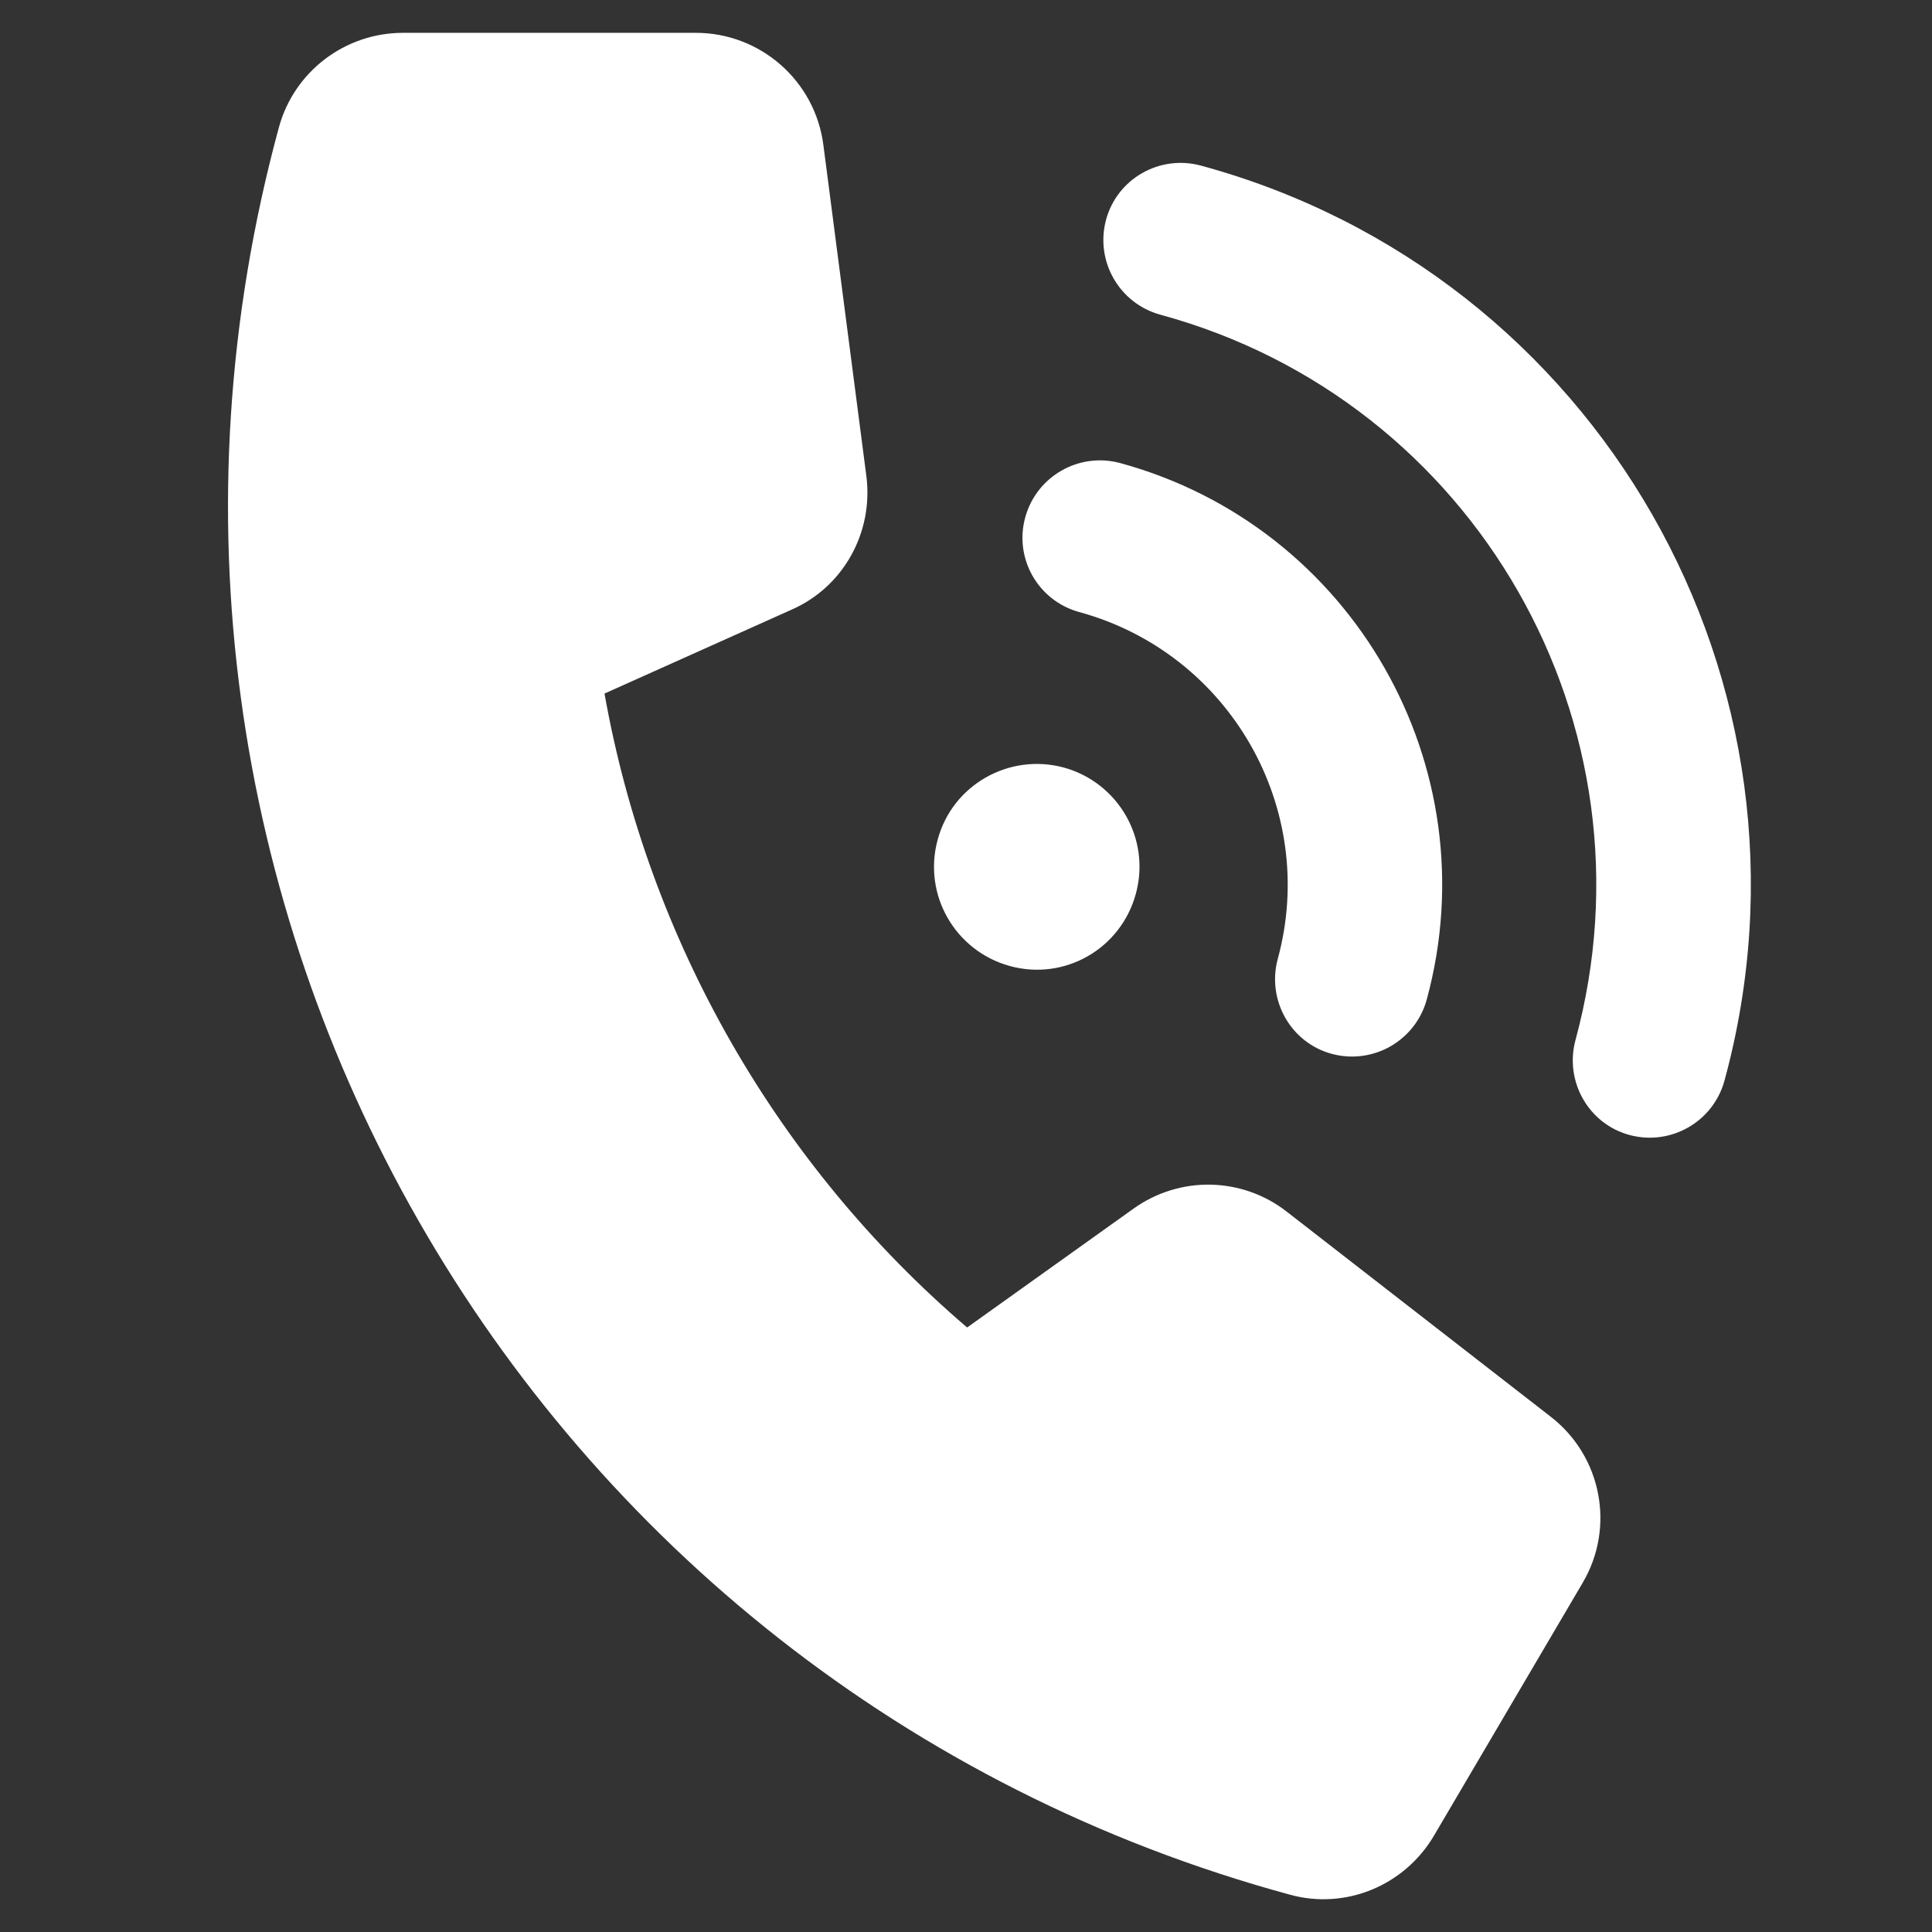 <?xml version="1.0" encoding="utf-8"?>
<!-- Generator: Adobe Illustrator 27.8.0, SVG Export Plug-In . SVG Version: 6.00 Build 0)  -->
<svg version="1.1" id="Layer_1" xmlns="http://www.w3.org/2000/svg" xmlns:xlink="http://www.w3.org/1999/xlink" x="0px" y="0px"
	 viewBox="0 0 512 512" style="enable-background:new 0 0 512 512;" xml:space="preserve">
<rect x="0" y="0" width="512" height="512" fill="#333333" stroke="none"/>
<style type="text/css">
	.st0{fill:#FFFFFF;}
</style>
<path class="st0" d="M318.3,43.9C423.5,72.5,485.7,181.1,457,286.4c-3,10.9-14.2,17.3-25.1,14.4s-17.3-14.2-14.4-25.1
	c22.7-83.5-26.5-169.6-110-192.3c-10.9-3-17.3-14.2-14.4-25.1S307.3,40.9,318.3,43.9z M281.9,203.4c14.5,4,23.1,18.9,19.1,33.5
	S282.1,260,267.6,256c-14.5-4-23.1-18.9-19.1-33.5C252.4,208,267.4,199.5,281.9,203.4z M271.7,137.1c3-10.9,14.2-17.3,25.1-14.4
	c61.7,16.8,98.1,80.5,81.3,142.2c-3,10.9-14.2,17.3-25.1,14.4s-17.3-14.2-14.4-25.1c10.9-39.9-12.7-81.1-52.6-92
	C275.1,159.2,268.7,148,271.7,137.1z M184.4,8.7c17.1,0,31.6,12.7,33.8,29.7l11.4,87.8c1.9,14.9-6.1,29.4-19.9,35.4l-49.5,22.2
	c11.6,65.3,45.7,124.9,96.1,168l44.1-31.5c12.3-8.8,28.8-8.4,40.6,0.8l69.9,54.3c13.6,10.5,17.2,29.4,8.5,44.1L380,486.5
	c-7.8,13.2-23.4,19.7-38.2,15.6C138.5,446.8,18.6,237.1,73.9,33.8c4-14.8,17.5-25.1,32.9-25.1C106.8,8.7,184.4,8.7,184.4,8.7z"/>
</svg>

